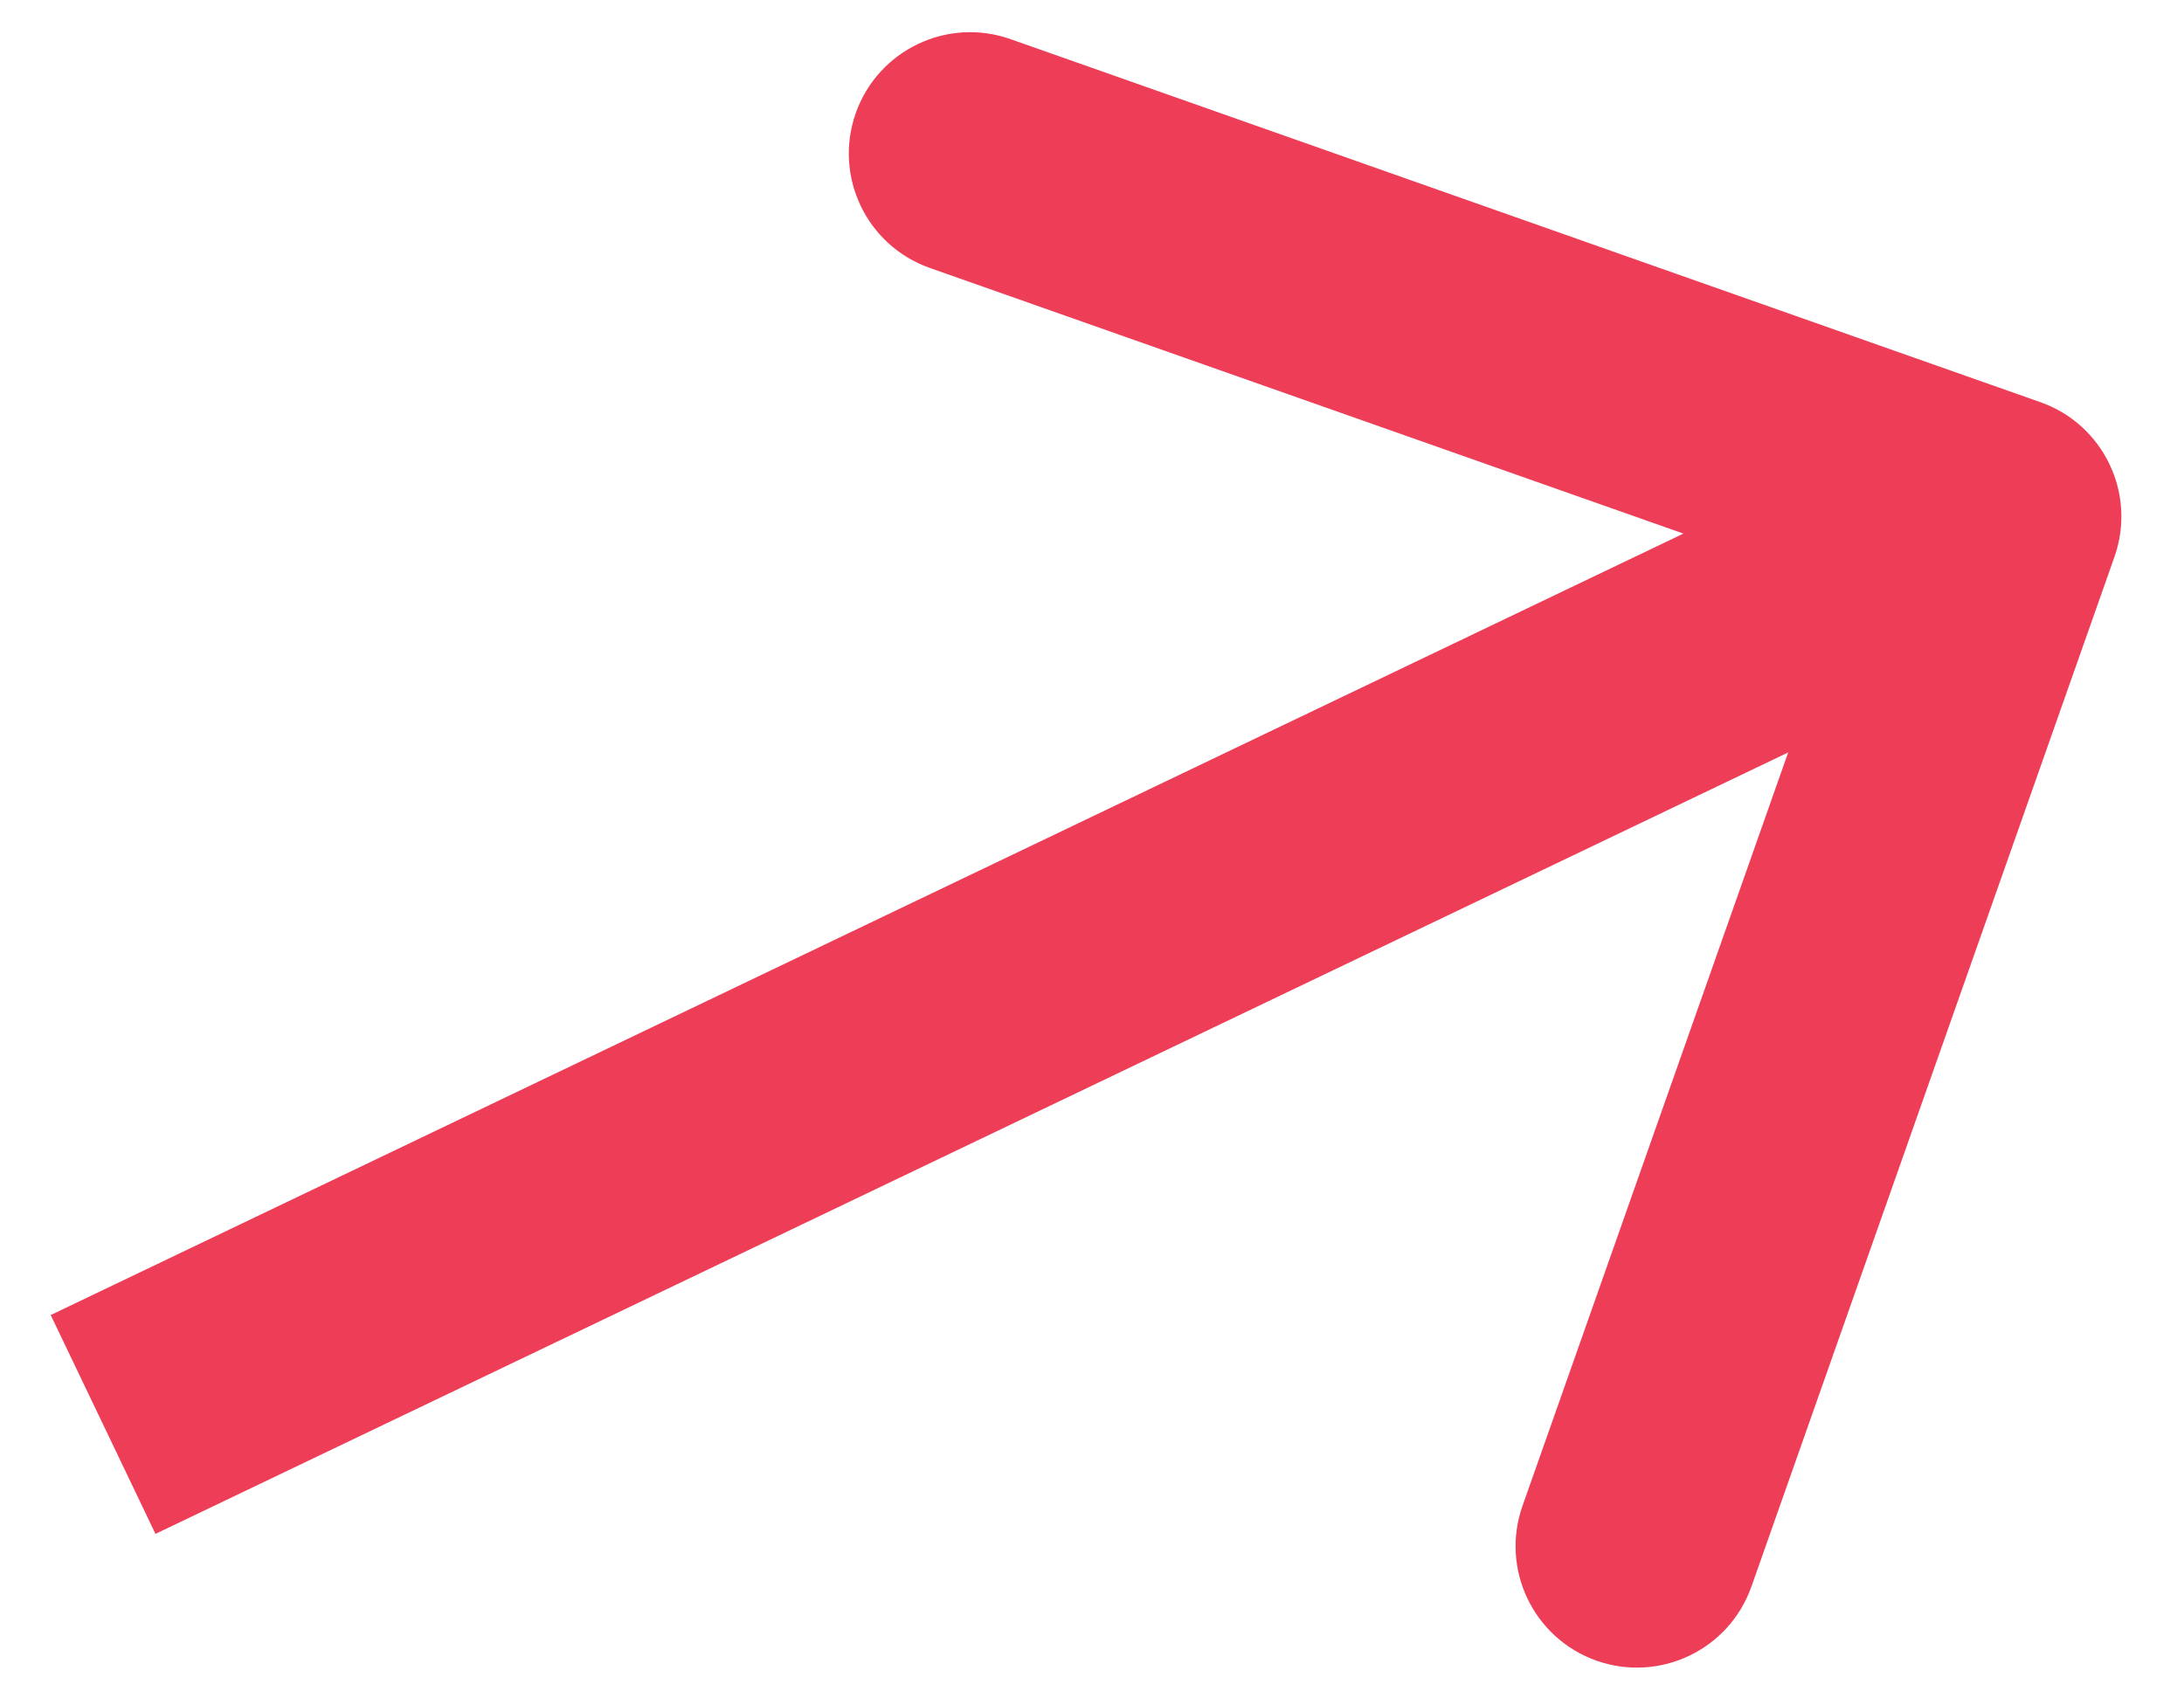 <?xml version="1.0" encoding="UTF-8"?> <svg xmlns="http://www.w3.org/2000/svg" width="27" height="21" viewBox="0 0 27 21" fill="none"> <path d="M26.14 6.886C26.416 6.105 26.006 5.248 25.225 4.973L12.493 0.484C11.711 0.208 10.855 0.618 10.579 1.4C10.304 2.181 10.714 3.038 11.495 3.313L22.812 7.303L18.822 18.62C18.547 19.402 18.957 20.258 19.738 20.534C20.52 20.809 21.376 20.399 21.652 19.618L26.14 6.886ZM1.922 18.966L25.373 7.74L24.078 5.034L0.627 16.26L1.922 18.966Z" fill="#EE3D57"></path> </svg> 